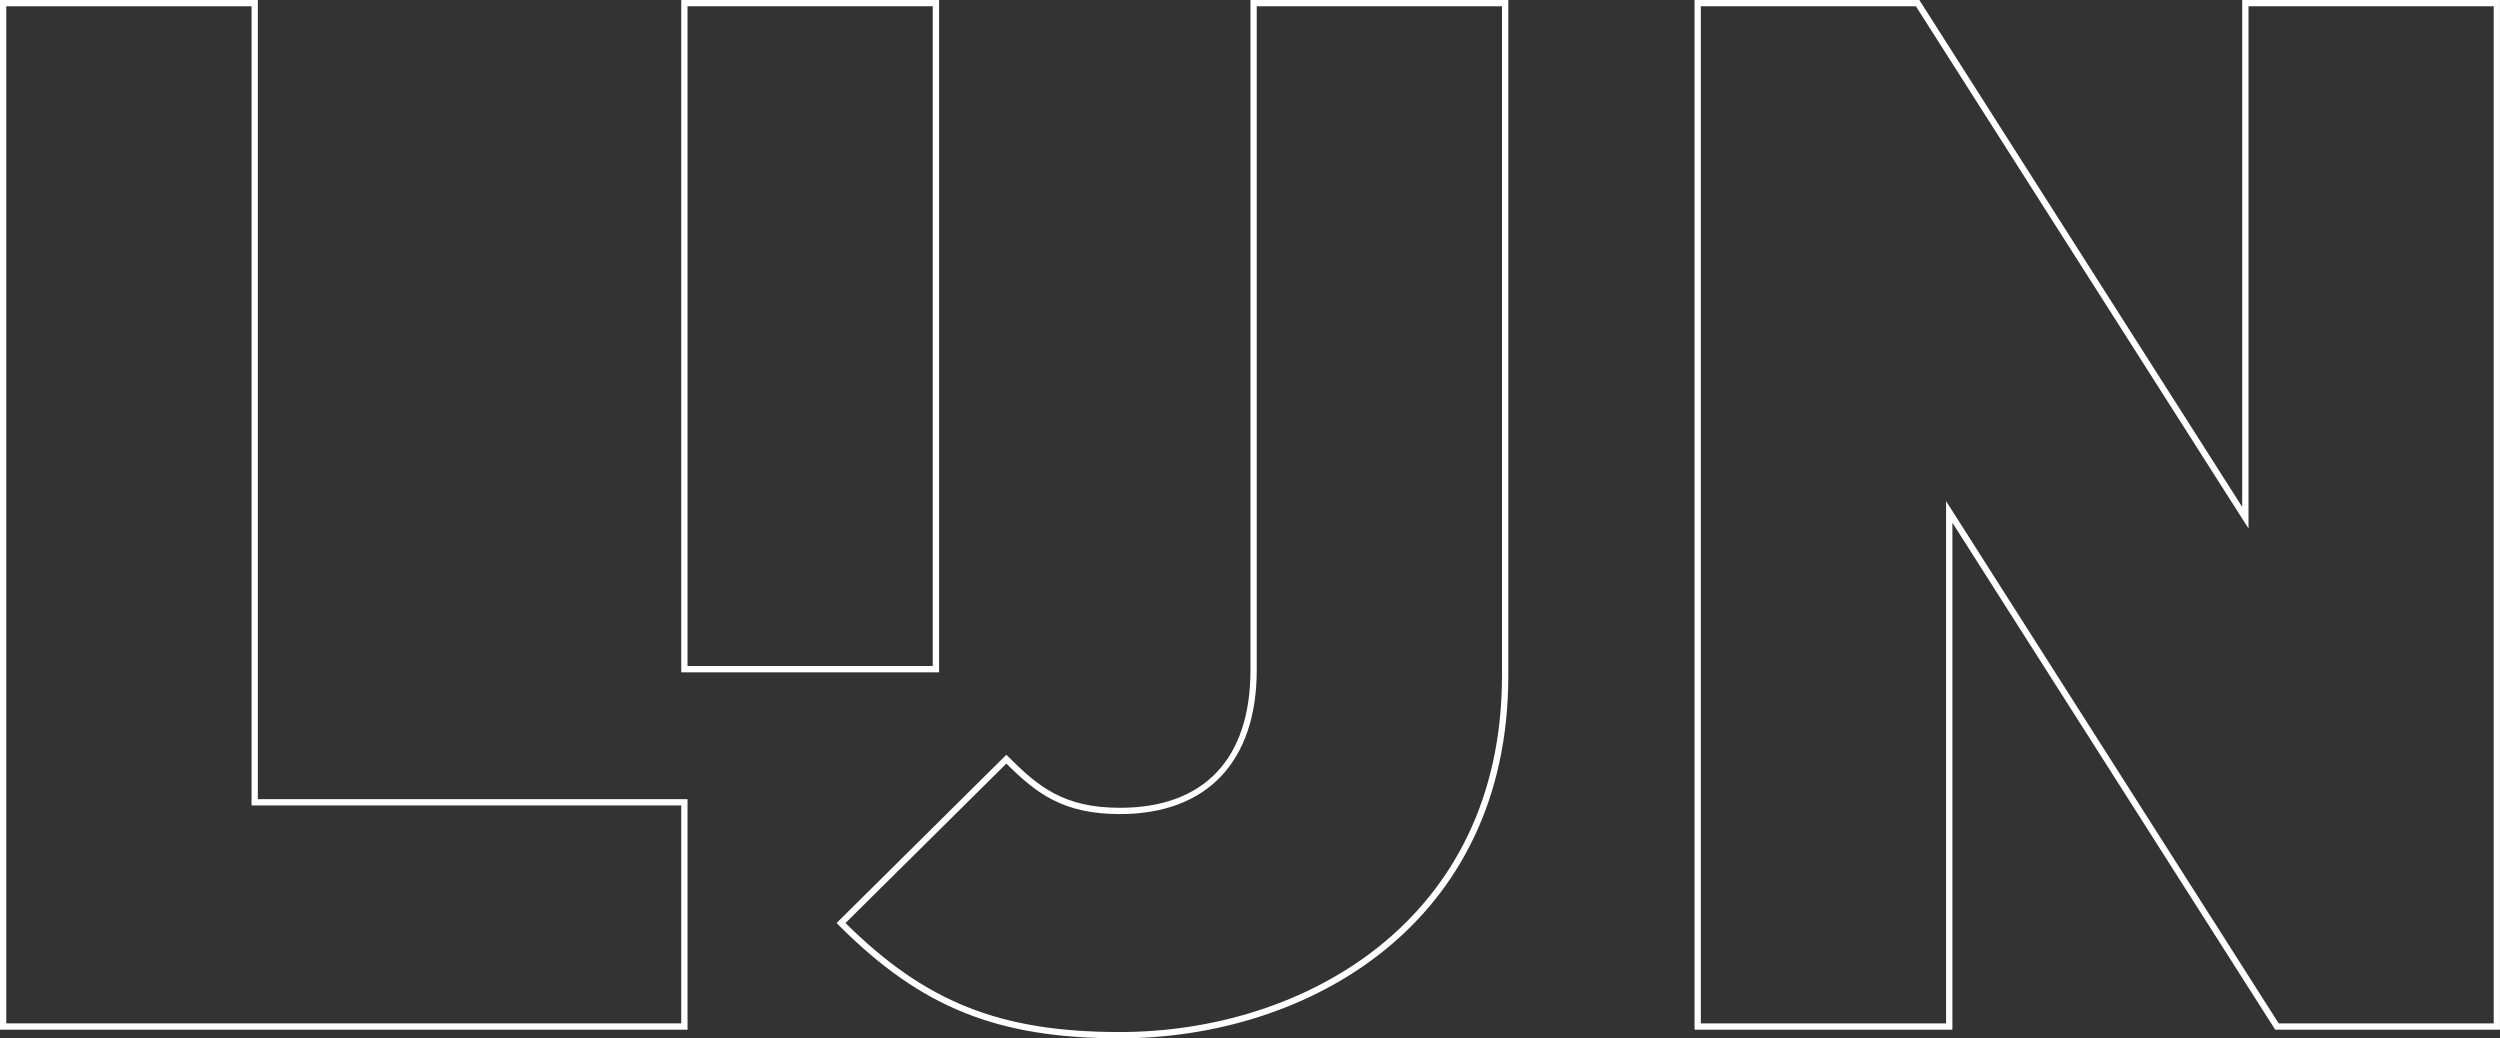 <?xml version="1.0" encoding="utf-8"?>
<!-- Generator: Adobe Illustrator 24.1.2, SVG Export Plug-In . SVG Version: 6.00 Build 0)  -->
<svg version="1.0" id="Layer_1" xmlns="http://www.w3.org/2000/svg" xmlns:xlink="http://www.w3.org/1999/xlink" x="0px" y="0px"
	 viewBox="0 0 59.678 24.786" style="enable-background:new 0 0 59.678 24.786;" xml:space="preserve">
<rect x="0" y="0" width="59.678" height="24.786" fill="#333333" stroke="none"/>
<style type="text/css">
	.st0{fill:#FFFFFF;}
</style>
<g>
	<g>
		<path class="st0" d="M16.413,24.58H0V0h6.155v19.077h10.257V24.58z M0.15,24.429H16.262
			v-5.202H6.005V0.15H0.15V24.429z"/>
	</g>
	<g>
		<path class="st0" d="M22.417,16.05h-6.155V0h6.155V16.05z M16.412,15.899h5.854V0.15
			h-5.854V15.899z"/>
	</g>
	<g>
		<path class="st0" d="M26.733,24.786c-2.924,0-4.743-0.731-6.71-2.699l-0.053-0.053
			l4.053-4.017l0.053,0.053c0.711,0.71,1.318,1.213,2.658,1.213
			c2.009,0,3.116-1.167,3.116-3.287V0h6.155v16.133
			C36.004,22.078,31.198,24.786,26.733,24.786z M20.183,22.034
			c1.915,1.896,3.698,2.602,6.551,2.602c4.393,0,9.12-2.661,9.12-8.502V0.15
			h-5.854v15.845c0,2.185-1.19,3.438-3.266,3.438c-1.363,0-1.996-0.497-2.711-1.205
			L20.183,22.034z"/>
	</g>
	<g>
		<path class="st0" d="M59.678,24.58H54.312l-0.022-0.035l-7.684-12.067v12.102h-6.155V0
			h5.366l0.022,0.035l7.685,12.066V0h6.153V24.58z M54.395,24.429h5.133V0.15
			h-5.853v12.465l-0.139-0.217L45.735,0.15h-5.134v24.279h5.854V11.963
			l0.139,0.217L54.395,24.429z"/>
	</g>
</g>
</svg>
